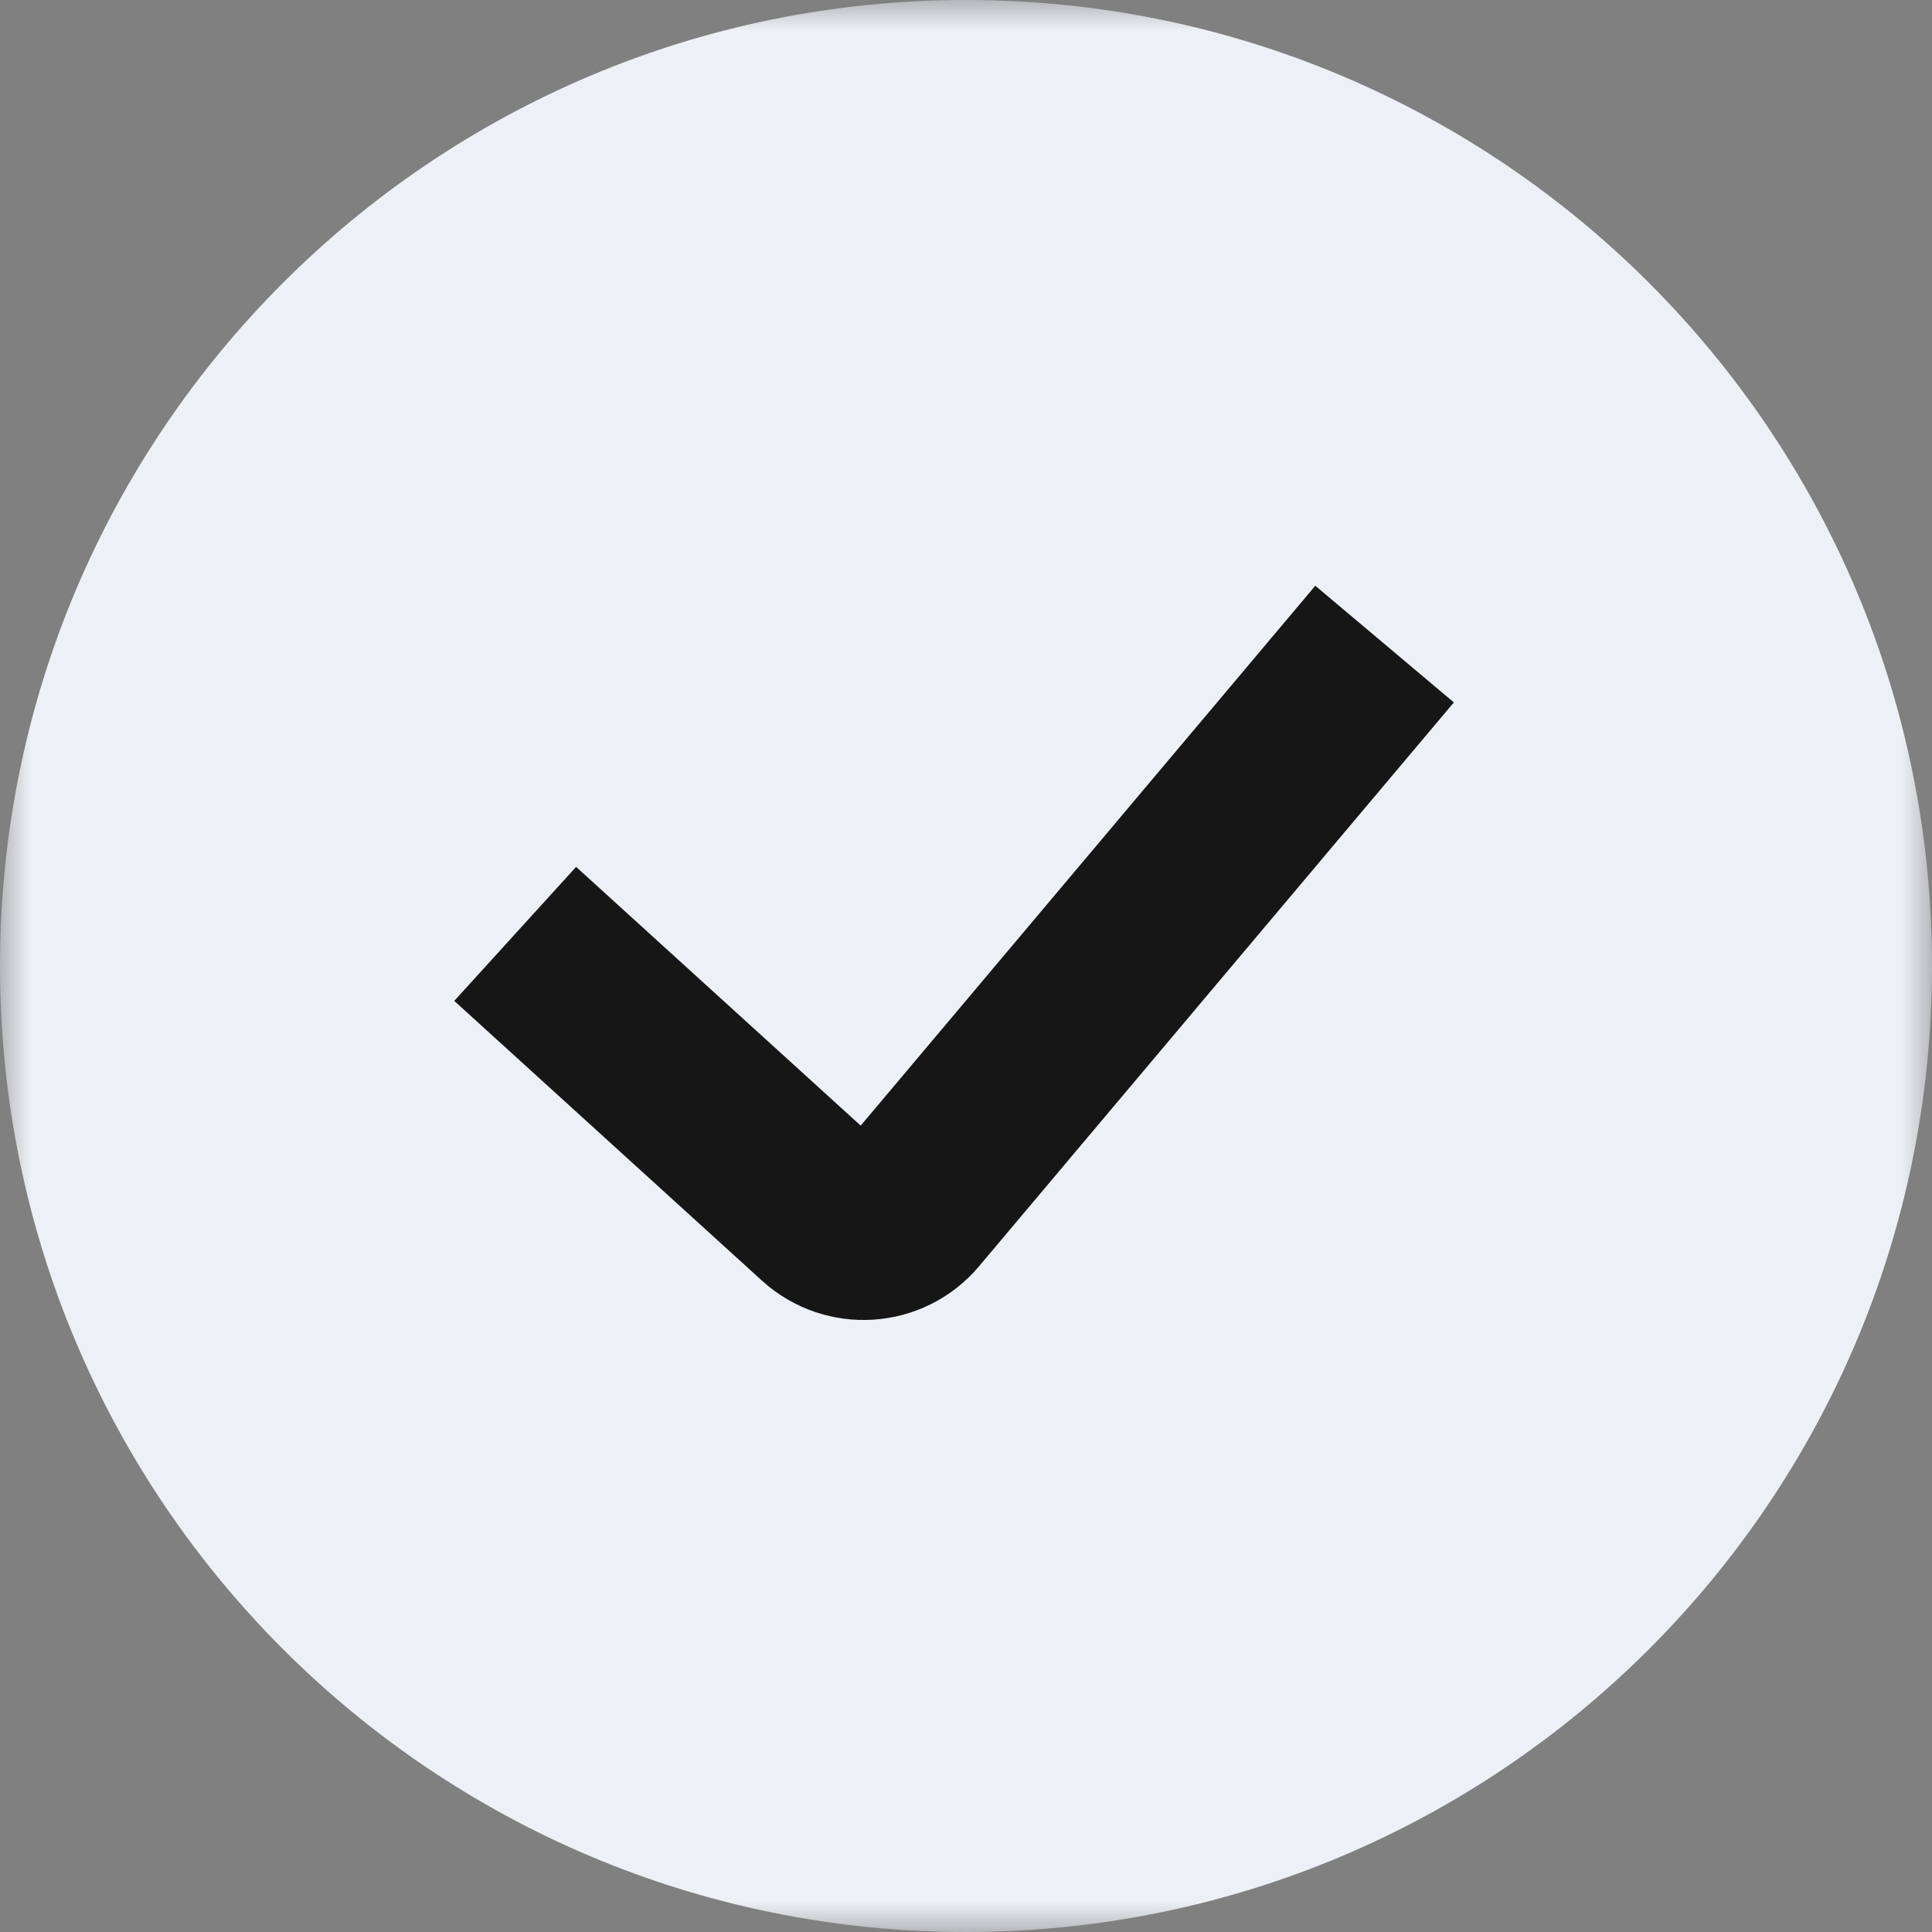 <?xml version="1.0" encoding="UTF-8"?> <svg xmlns="http://www.w3.org/2000/svg" width="32" height="32" viewBox="0 0 32 32" fill="none"><rect x="0" y="0" width="32" height="32" fill="#808080" stroke="none"/><g clip-path="url(#clip0_3840_3072)"><mask id="mask0_3840_3072" style="mask-type:luminance" maskUnits="userSpaceOnUse" x="0" y="0" width="32" height="32"><path d="M32 0H0V32H32V0Z" fill="white"></path></mask><g mask="url(#mask0_3840_3072)"><path d="M16 32C24.837 32 32 24.837 32 16C32 7.163 24.837 0 16 0C7.163 0 0 7.163 0 16C0 24.837 7.163 32 16 32Z" fill="#EDF0F6"></path><path d="M8.533 15.468L13.631 20.103C14.051 20.484 14.704 20.441 15.069 20.007L22.933 10.668" stroke="#161616" stroke-width="3"></path></g></g><defs><clipPath id="clip0_3840_3072"><rect width="32" height="32" fill="white"></rect></clipPath></defs></svg> 